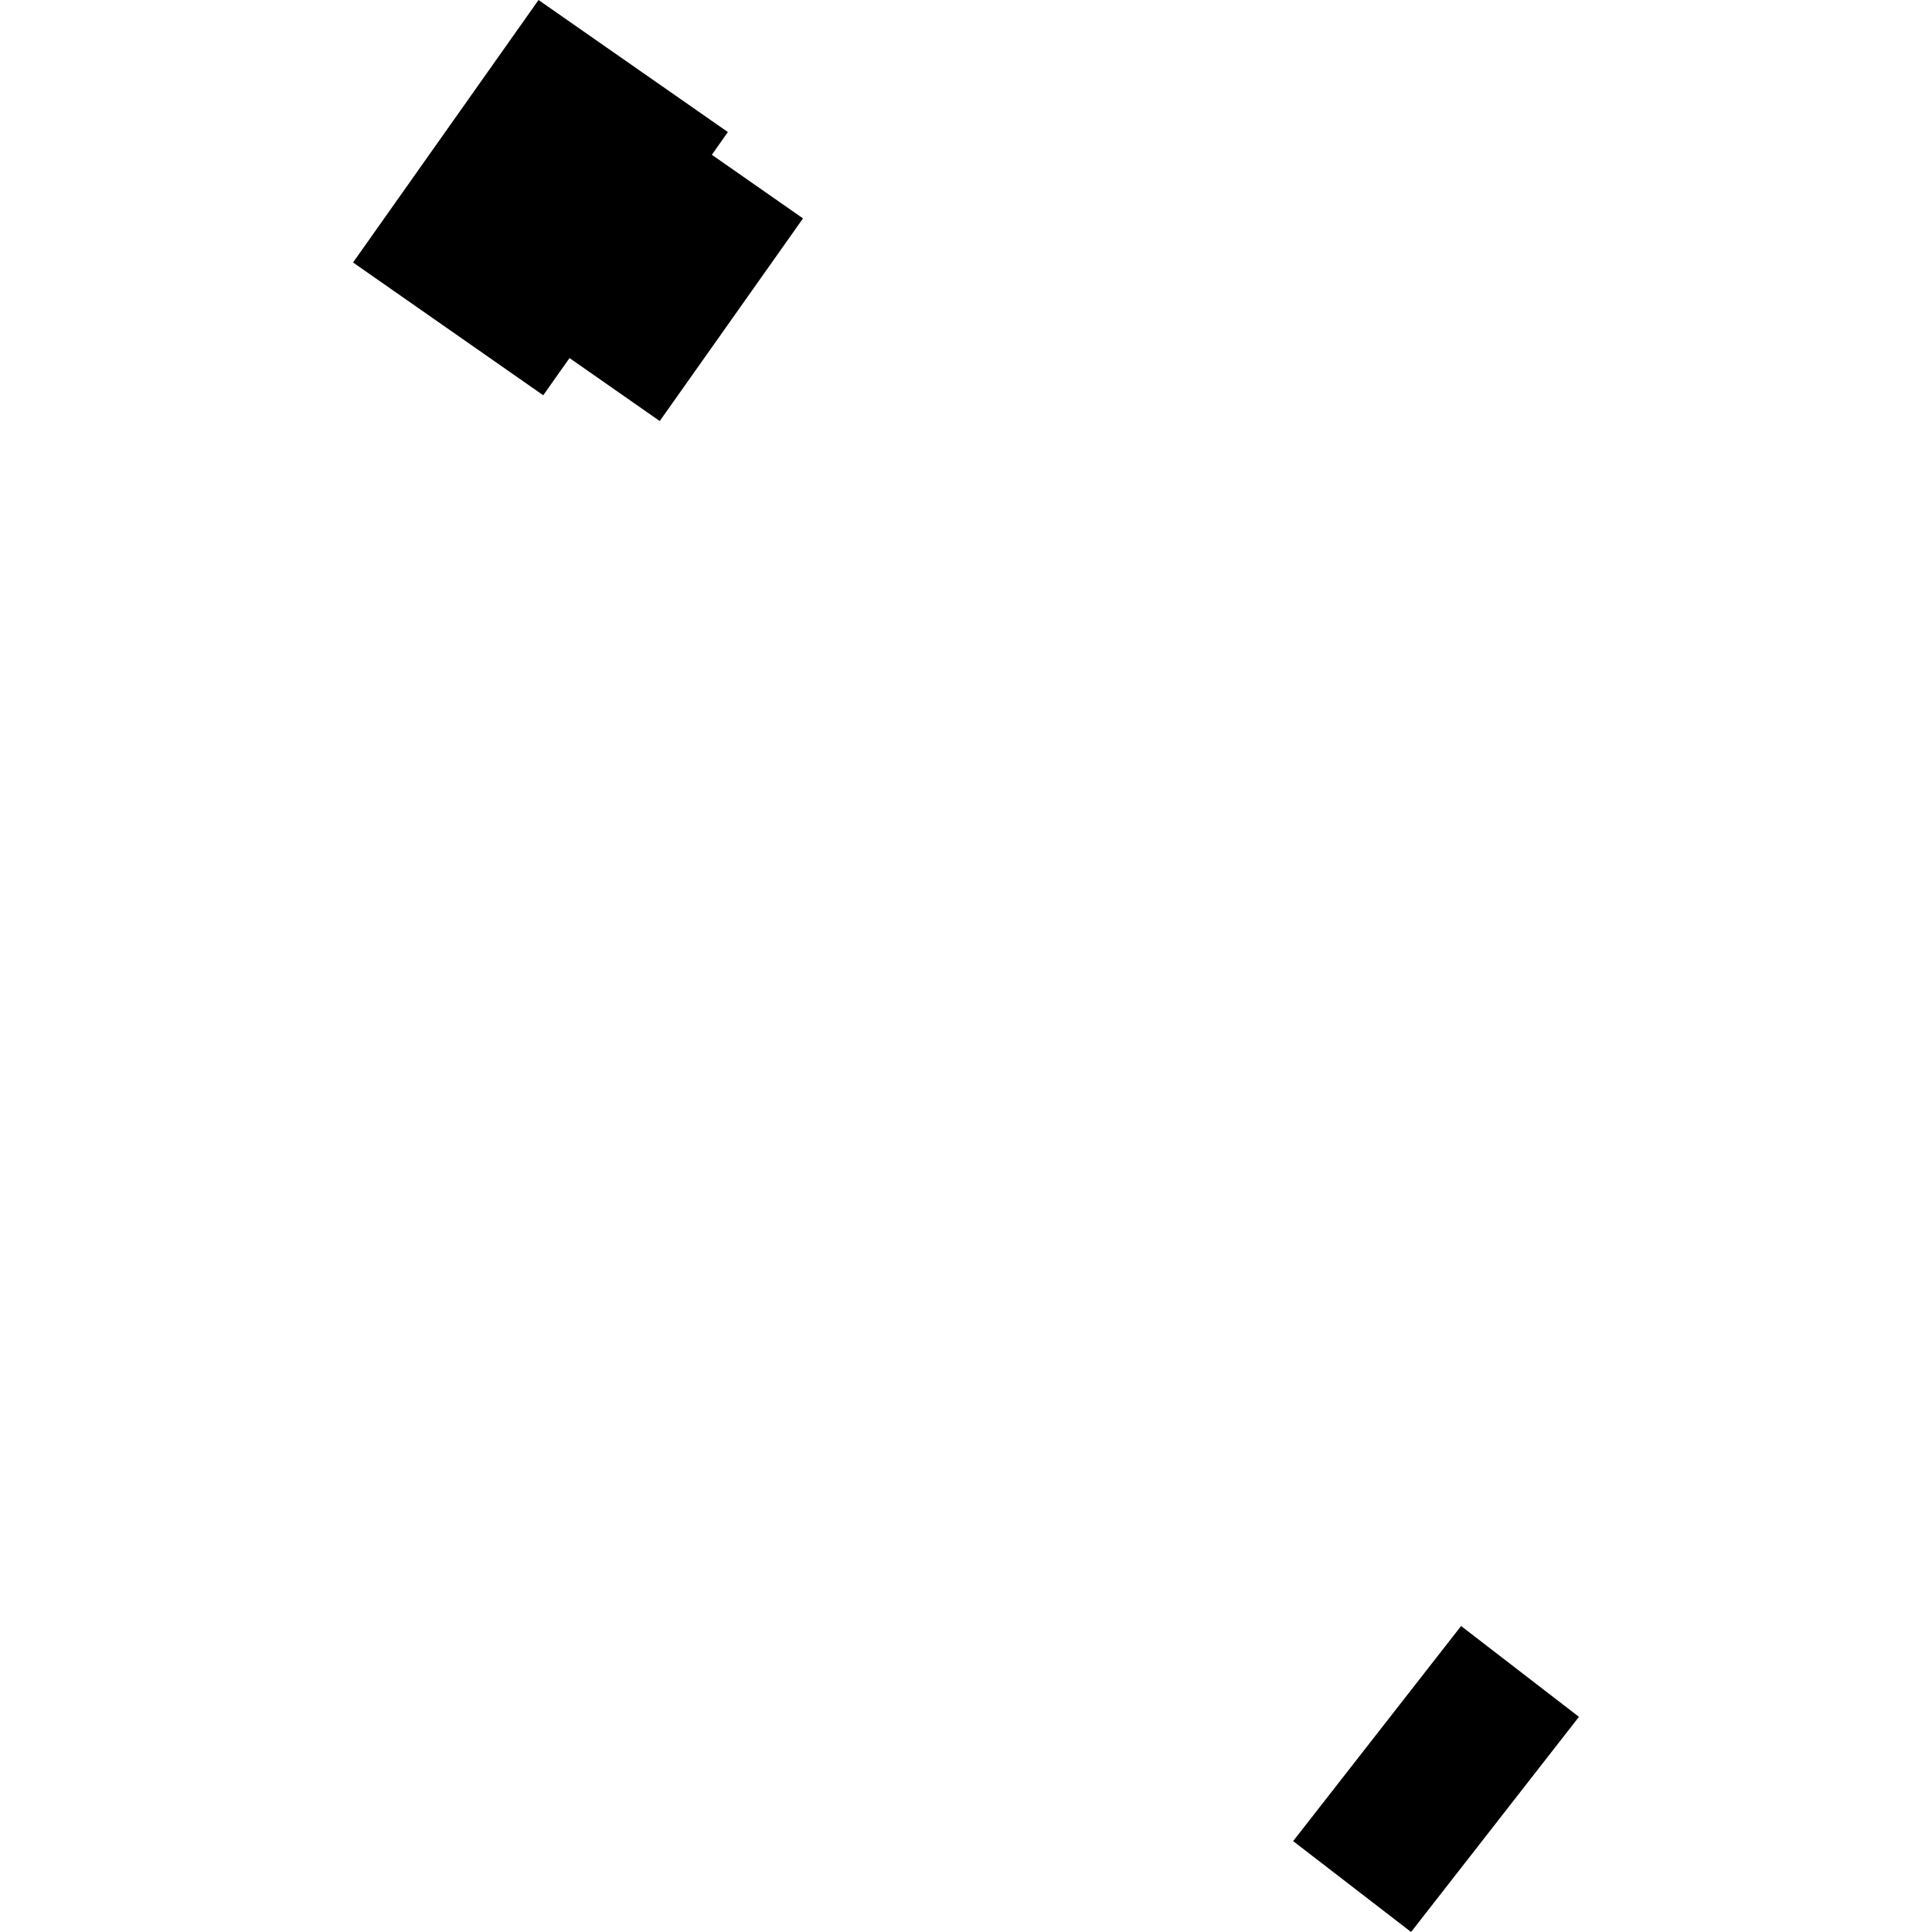 <?xml version="1.0" encoding="utf-8" standalone="no"?>
<!DOCTYPE svg PUBLIC "-//W3C//DTD SVG 1.1//EN"
  "http://www.w3.org/Graphics/SVG/1.1/DTD/svg11.dtd">
<!-- Created with matplotlib (https://matplotlib.org/) -->
<svg height="288pt" version="1.1" viewBox="0 0 288 288" width="288pt" xmlns="http://www.w3.org/2000/svg" xmlns:xlink="http://www.w3.org/1999/xlink">
 <defs>
  <style type="text/css">
*{stroke-linecap:butt;stroke-linejoin:round;}
  </style>
 </defs>
 <g id="figure_1">
  <g id="patch_1">
   <path d="M 0 288 
L 288 288 
L 288 0 
L 0 0 
z
" style="fill:none;opacity:0;"/>
  </g>
  <g id="axes_1">
   <g id="PatchCollection_1">
    <path clip-path="url(#pc17bb3ad77)" d="M 192.766 274.45 
L 210.348 288 
L 235.372 255.926 
L 217.802 242.388 
L 192.766 274.45 
"/>
    <path clip-path="url(#pc17bb3ad77)" d="M 52.628 39.128 
L 80.979 58.921 
L 84.898 53.375 
L 98.346 62.764 
L 119.703 32.557 
L 106.116 23.073 
L 108.502 19.686 
L 80.278 -0 
L 52.628 39.128 
"/>
   </g>
  </g>
 </g>
 <defs>
  <clipPath id="pc17bb3ad77">
   <rect height="288" width="182.744" x="52.628" y="0"/>
  </clipPath>
 </defs>
</svg>
